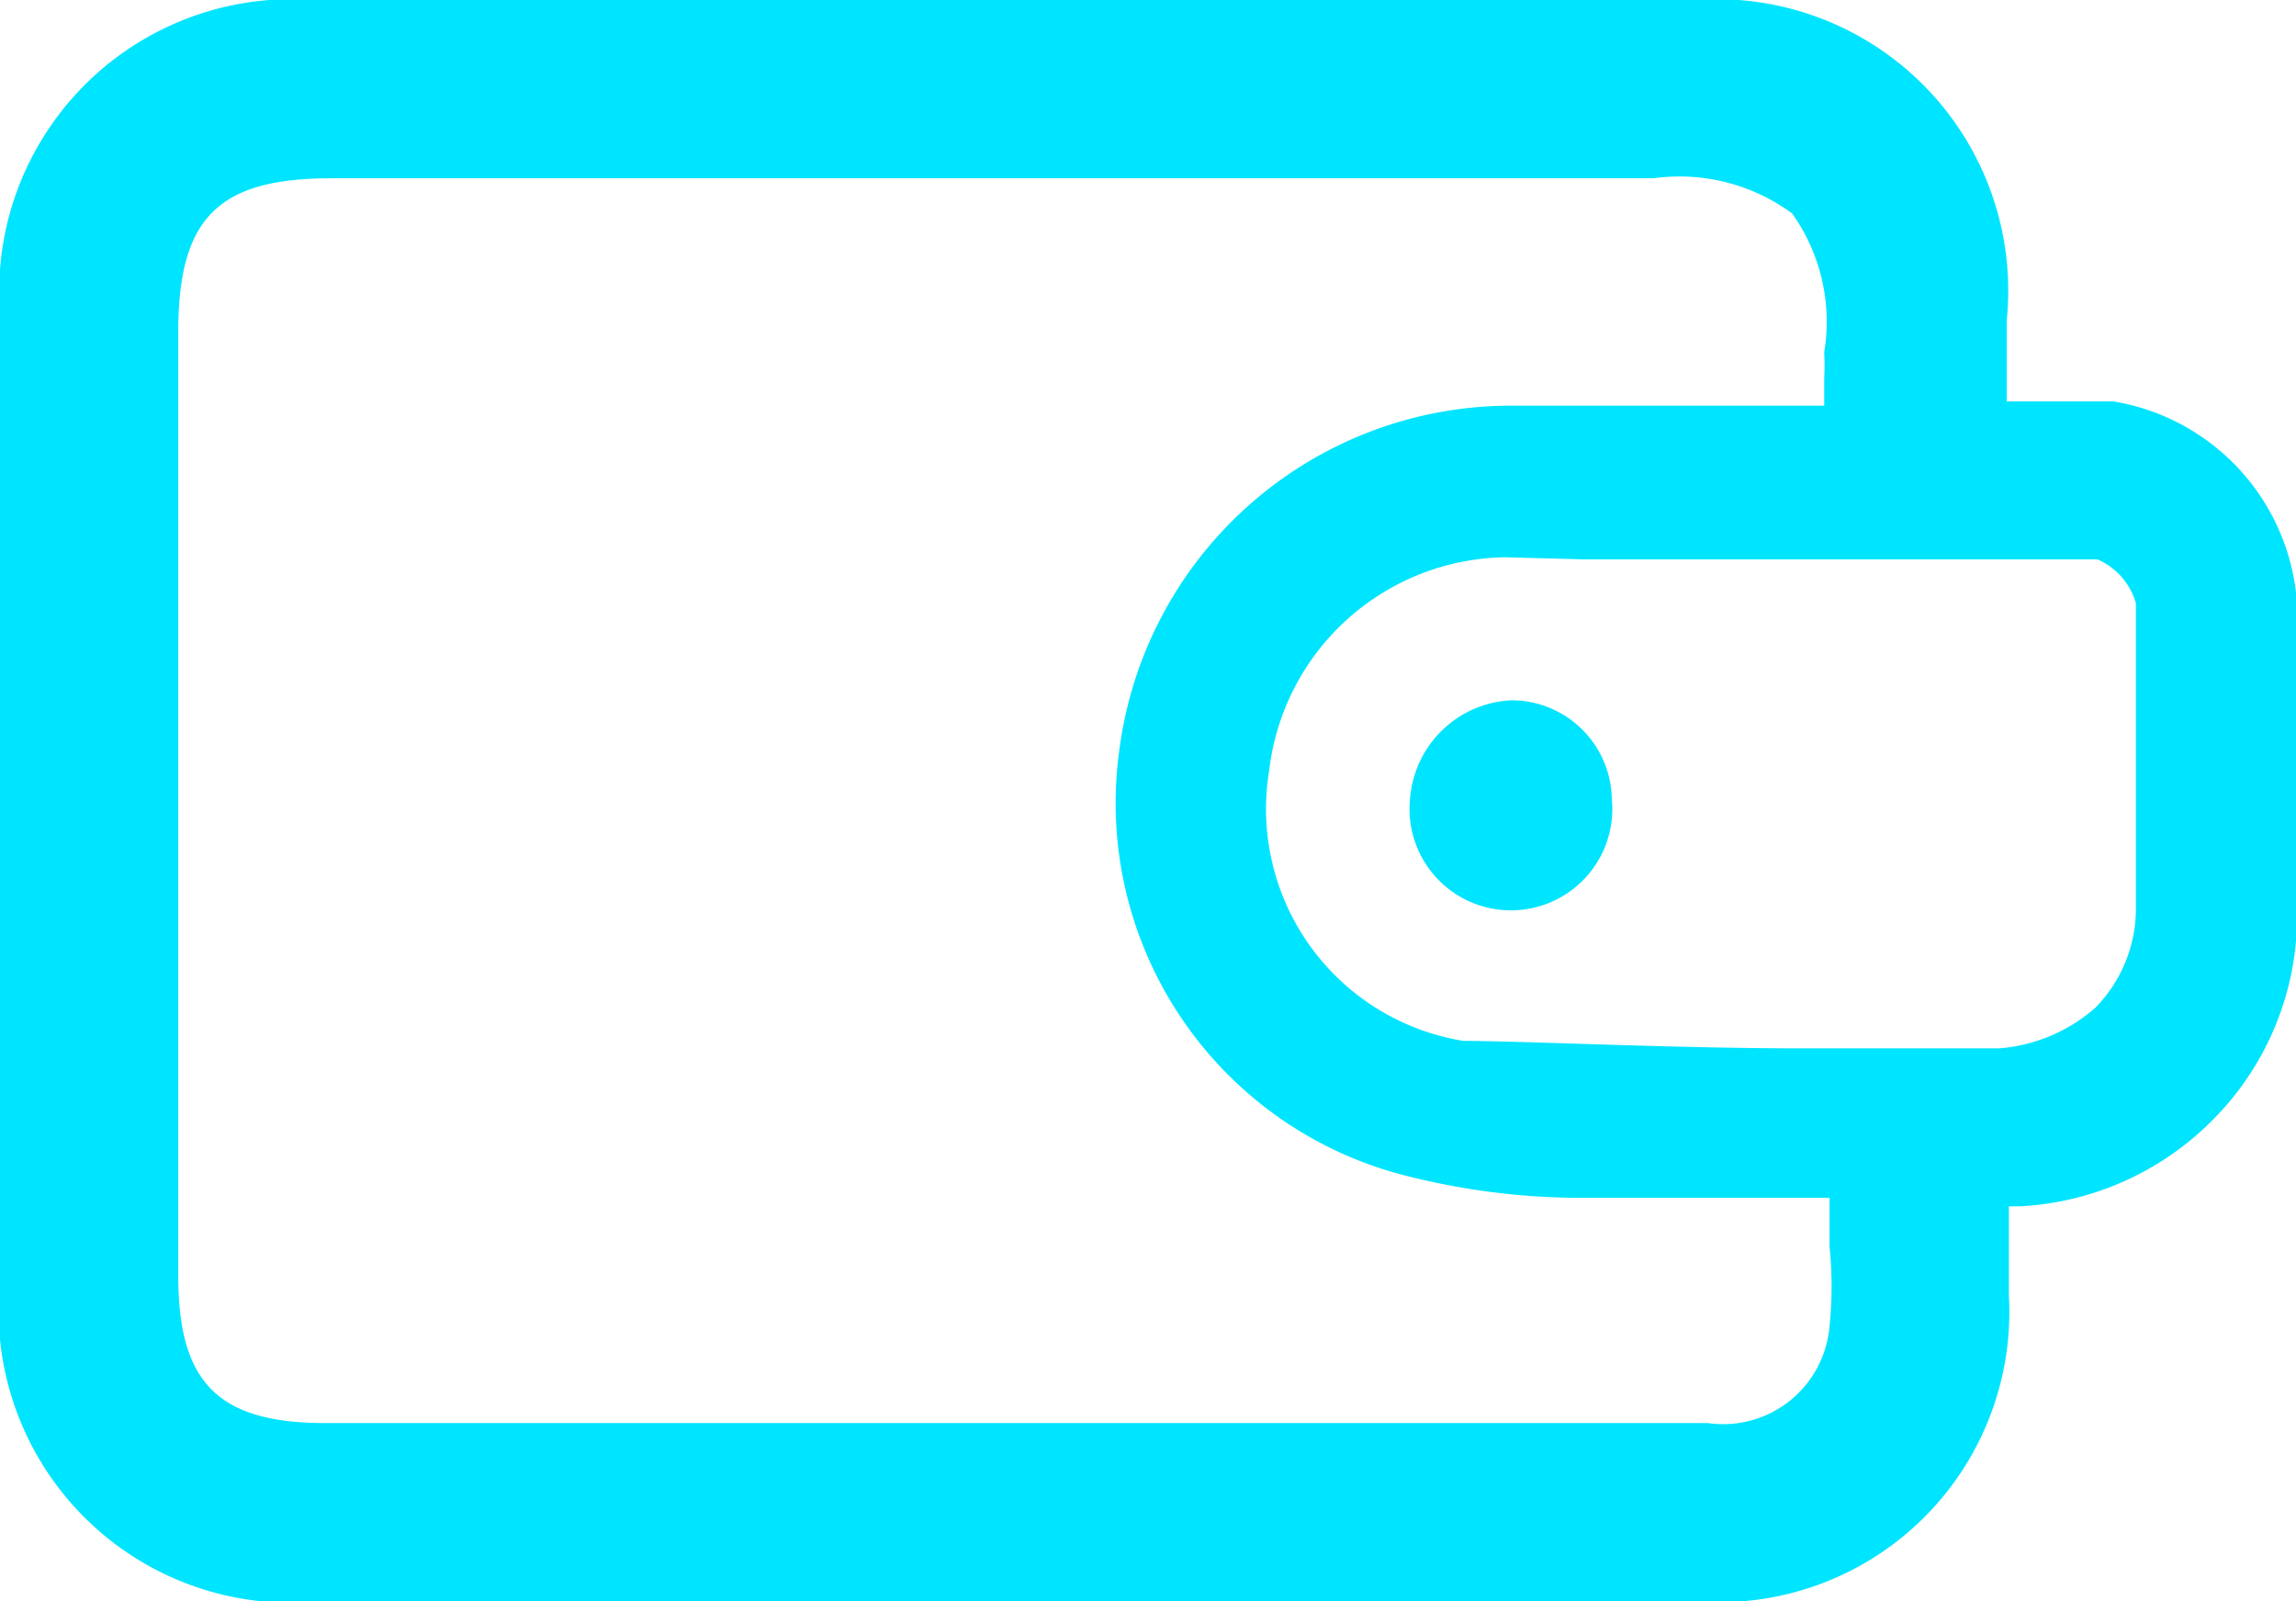 <svg id="圖層_1" data-name="圖層 1" xmlns="http://www.w3.org/2000/svg" viewBox="0 0 21.51 15"><defs><style>.cls-1{fill:#00E5FF;}</style></defs><title>0</title><path class="cls-1" d="M14.15,6.56a.94.94,0,0,1,.95.92.95.95,0,1,1-1.89,0A1,1,0,0,1,14.15,6.56Z"/><path class="cls-1" d="M3,15A2.74,2.74,0,0,1,0,12V2.94A2.74,2.74,0,0,1,2.94,0H15.88A2.73,2.73,0,0,1,18.8,3v.76l1,0a2.06,2.06,0,0,1,1.72,1.9V8.52a2.71,2.71,0,0,1-.82,2,2.74,2.74,0,0,1-1.78.78h-.1v.83A2.72,2.72,0,0,1,15.89,15H3ZM15,13.33H16a1,1,0,0,0,1.14-.91,3.62,3.62,0,0,0,0-.74c0-.12,0-.46,0-.46H15.31l-.57,0A6.7,6.7,0,0,1,13.12,11a3.6,3.6,0,0,1-2.63-4A3.7,3.7,0,0,1,14.15,3.8h2.94l0-.25a2.5,2.5,0,0,0,0-.25,1.75,1.75,0,0,0-.3-1.3,1.78,1.78,0,0,0-1.3-.33H3.1c-1.05,0-1.42.37-1.43,1.4q0,4.44,0,8.88c0,1,.37,1.38,1.38,1.38H15Zm-.9-8.11a2.26,2.26,0,0,0-2.21,2,2.2,2.2,0,0,0,1.82,2.53c.52,0,2,.07,3.13.07h1.89a1.55,1.55,0,0,0,.9-.38,1.33,1.33,0,0,0,.38-.9V5.65a.64.64,0,0,0-.36-.41l-4.8,0Z"/></svg>